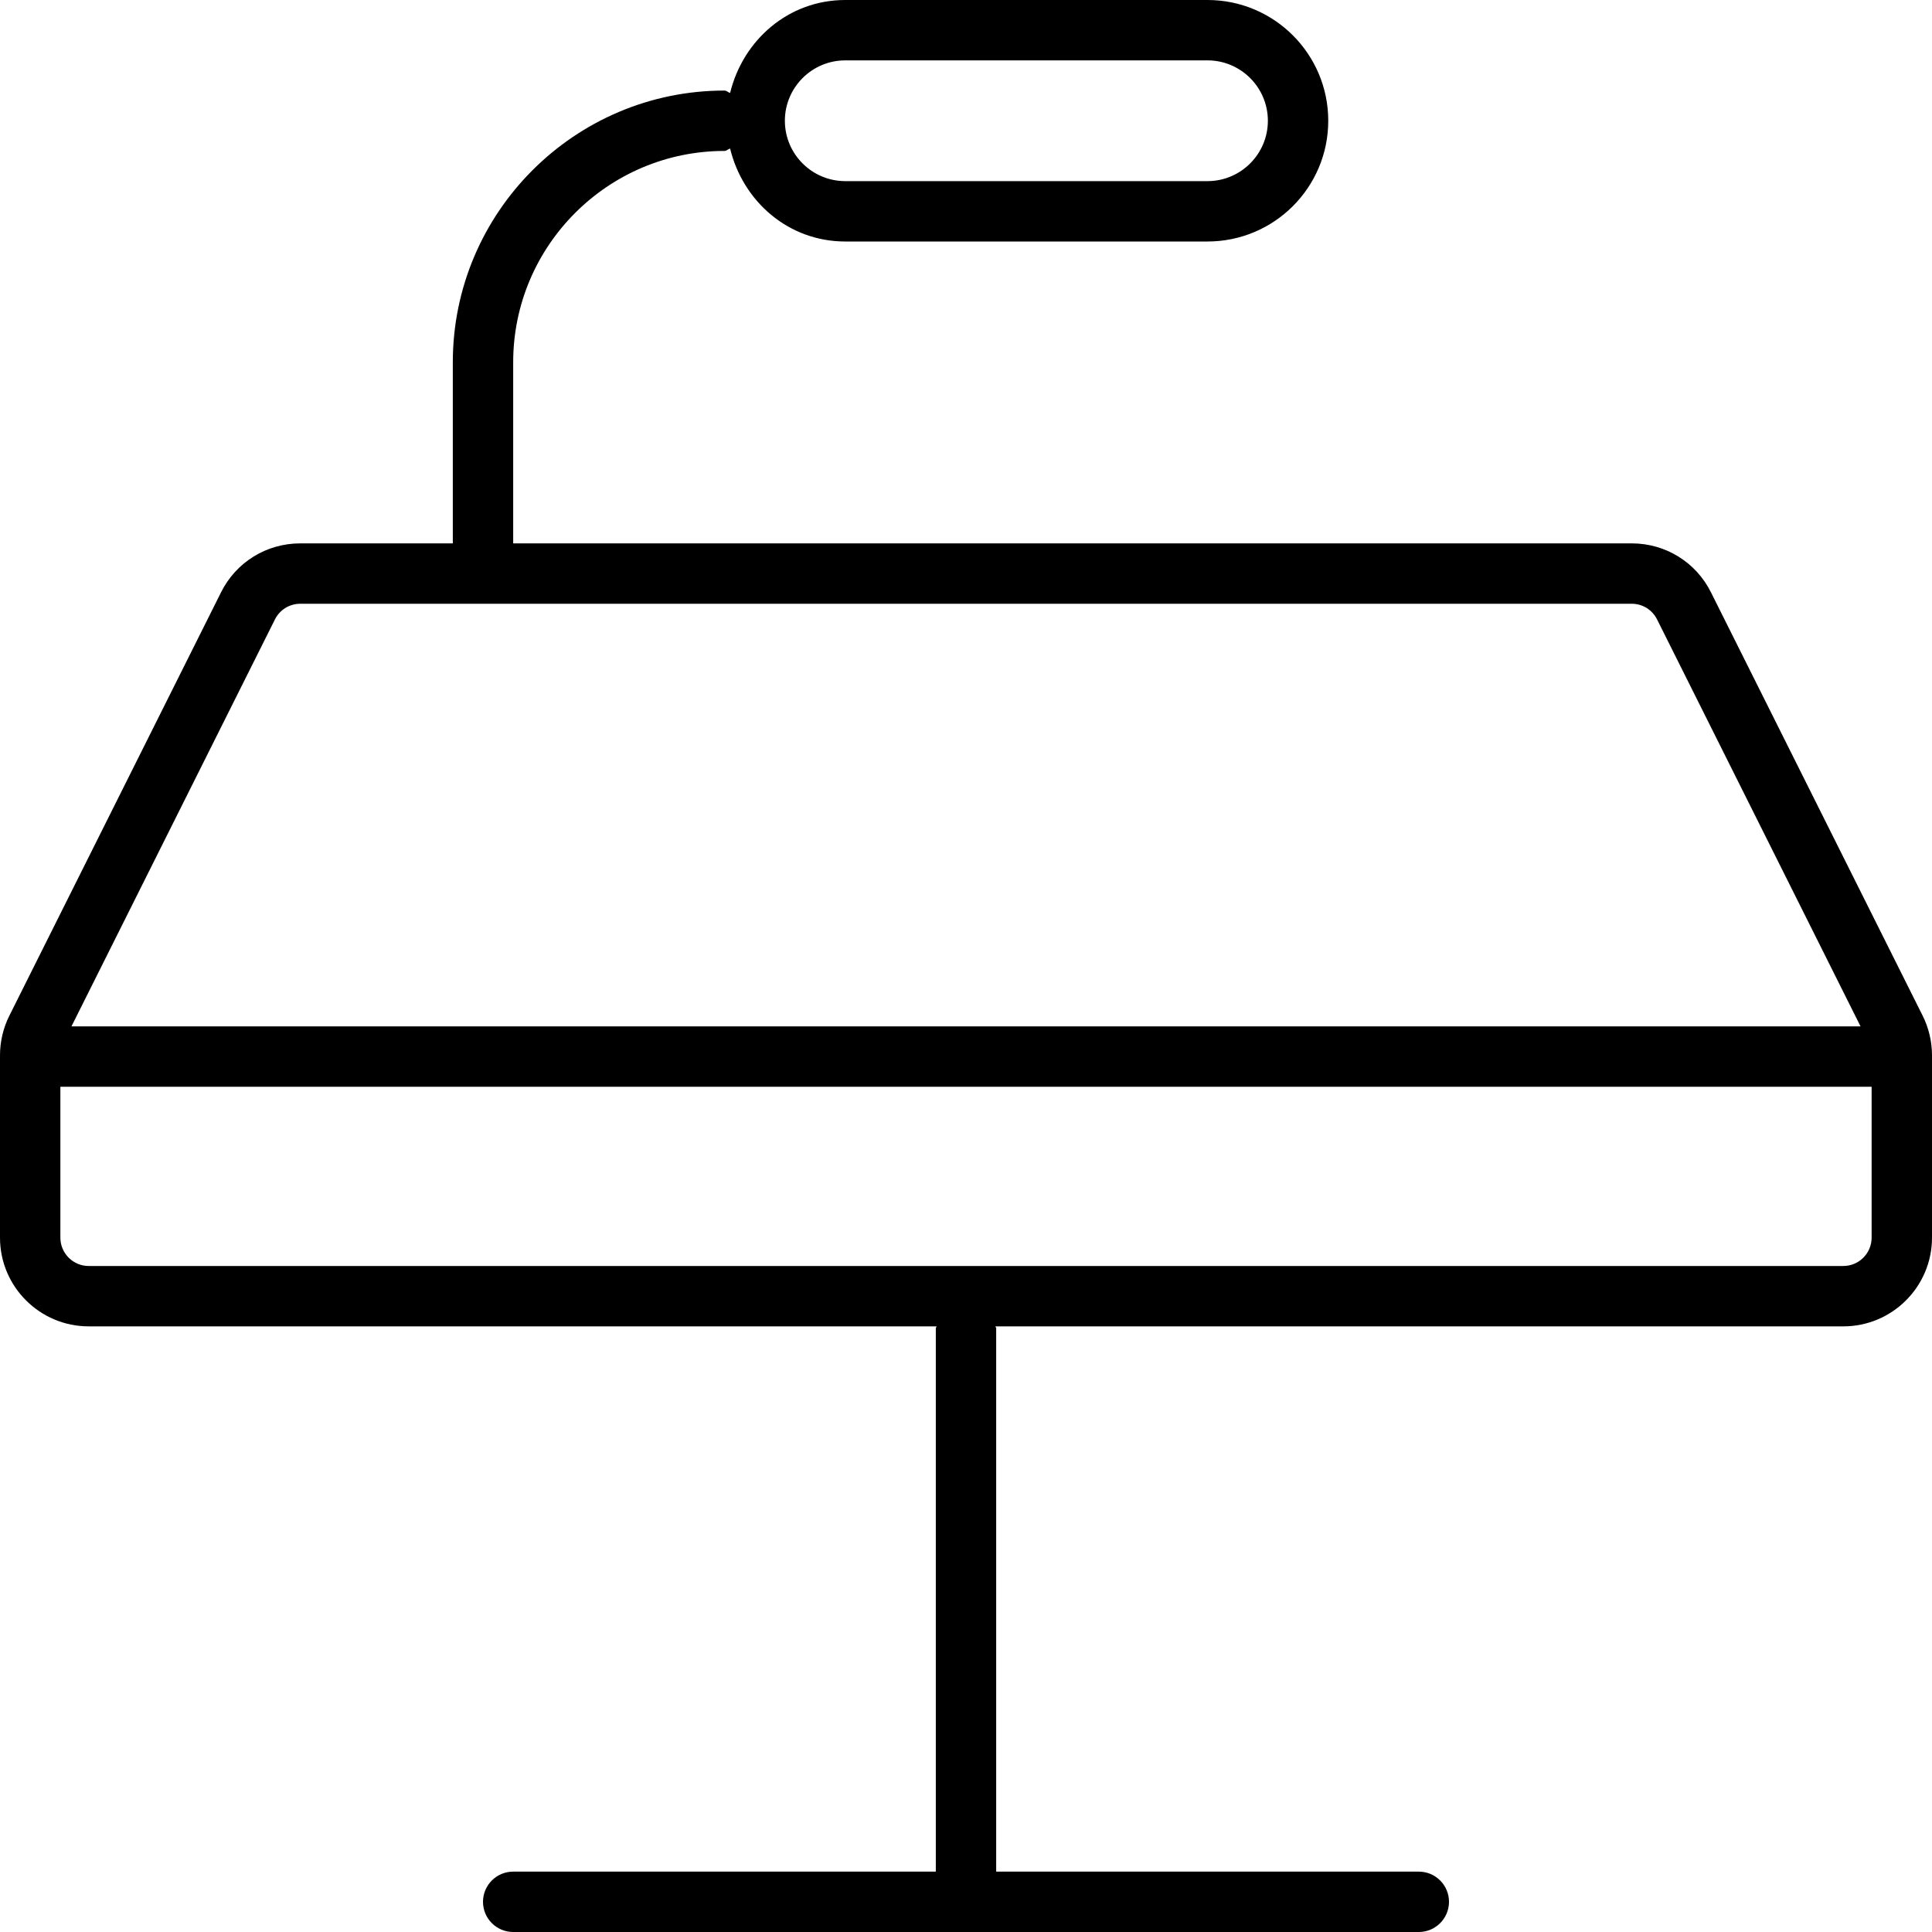 <svg xmlns="http://www.w3.org/2000/svg" viewBox="0 0 512 512"><!-- Font Awesome Pro 6.0.0-alpha2 by @fontawesome - https://fontawesome.com License - https://fontawesome.com/license (Commercial License) --><path d="M509.516 269.156L453.438 157C449.438 148.969 441.375 144 432.422 144H136V96C136 65.125 161.125 40 192 40C192.582 40 192.943 39.5 193.49 39.383C196.902 53.383 208.947 64 224 64H320C337.674 64 352 49.672 352 32S337.674 0 320 0H224C208.947 0 196.902 10.617 193.49 24.617C192.943 24.5 192.582 24 192 24C152.297 24 120 56.312 120 96V144H79.578C70.625 144 62.562 148.969 58.562 157L2.484 269.156C0.859 272.406 0 276.031 0 279.656V328C0 340.969 10.547 351.5 23.5 351.5H248.207C248.193 351.691 248 351.805 248 352V496H136C131.578 496 128 499.594 128 504S131.578 512 136 512H376C380.422 512 384 508.406 384 504S380.422 496 376 496H264V352C264 351.805 263.807 351.691 263.793 351.5H488.5C501.453 351.5 512 340.969 512 328V279.656C512 276.031 511.141 272.406 509.516 269.156ZM224 16H320C328.822 16 336 23.176 336 32S328.822 48 320 48H224C215.178 48 208 40.824 208 32S215.178 16 224 16ZM72.875 164.125C74.156 161.594 76.719 160 79.578 160H432.422C435.281 160 437.844 161.594 439.125 164.125L493.063 272H18.938L72.875 164.125ZM496 328C496 332.125 492.641 335.5 488.5 335.5H23.5C19.359 335.5 16 332.125 16 328V288H496V328Z"/></svg>